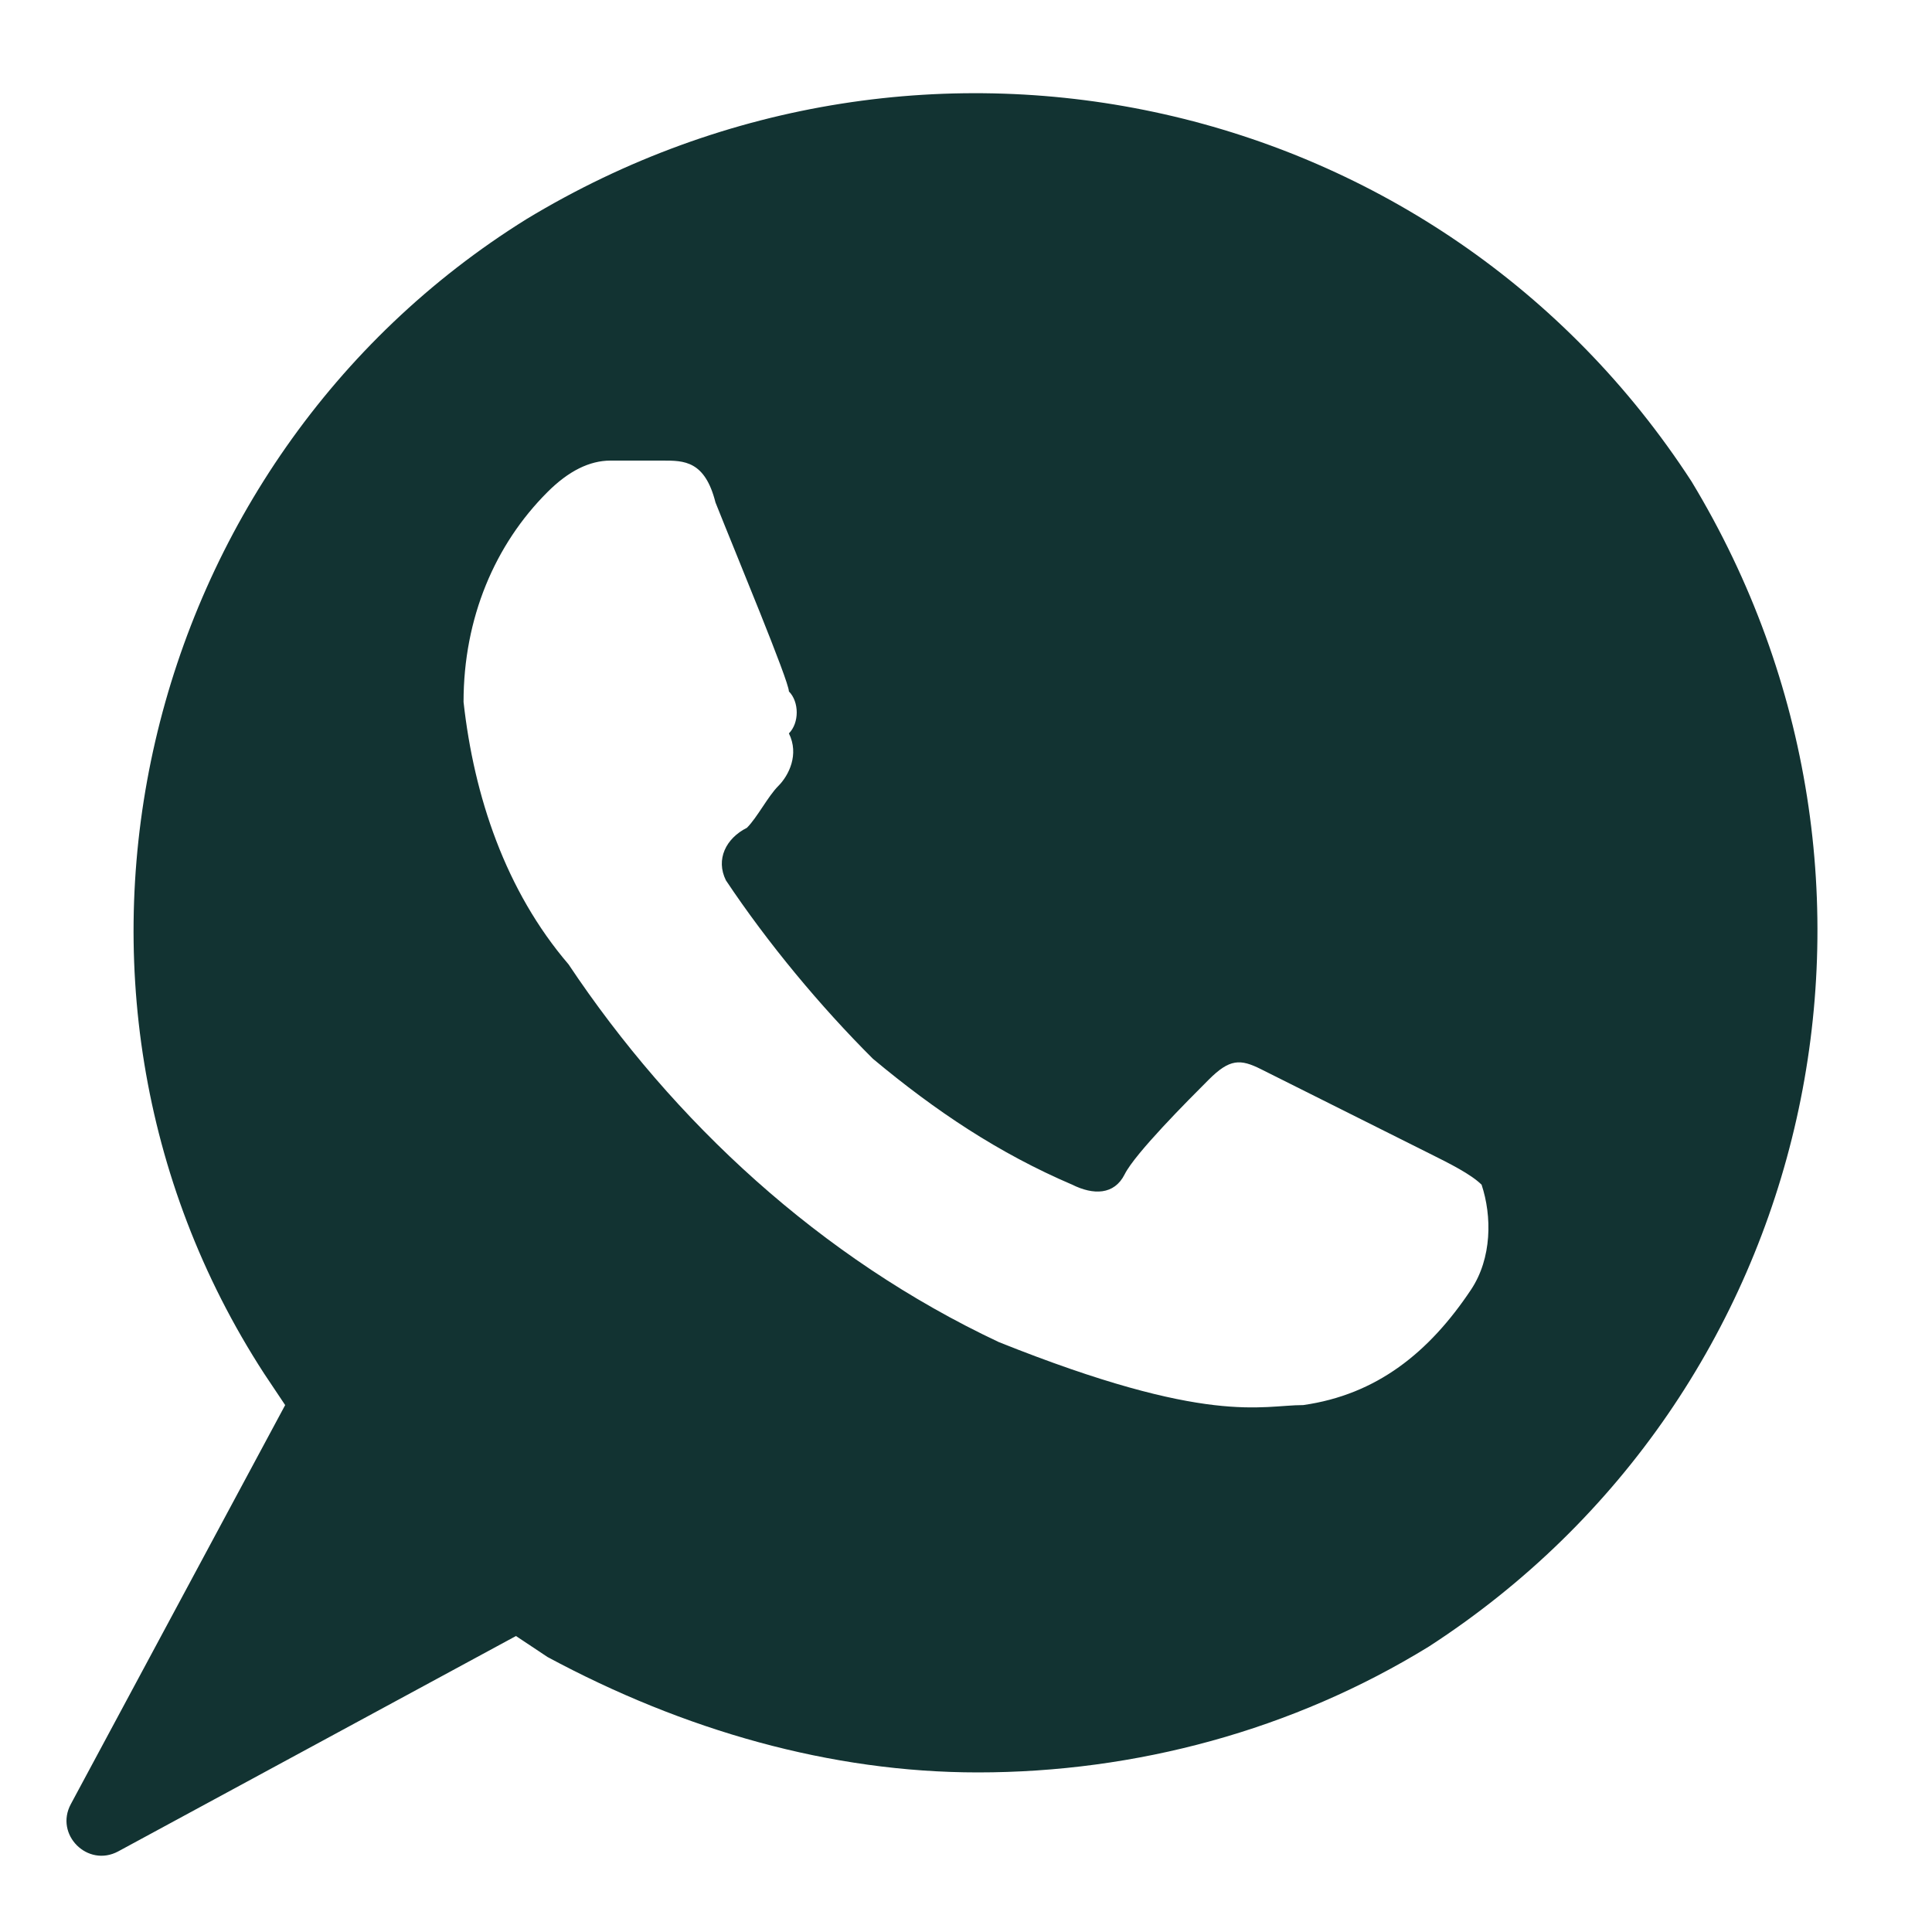 <?xml version="1.0" encoding="UTF-8"?> <svg xmlns="http://www.w3.org/2000/svg" width="15" height="15" viewBox="0 0 15 15" fill="none"><path d="M13.133 3.738C11.177 0.724 7.184 -0.173 4.088 1.701C1.073 3.576 0.095 7.65 2.051 10.665L2.214 10.909L0.55 14.007C0.422 14.244 0.681 14.502 0.918 14.374L4.006 12.702L4.251 12.865C5.31 13.435 6.451 13.761 7.592 13.761C8.814 13.761 10.036 13.435 11.095 12.783C14.111 10.828 15.007 6.835 13.133 3.738ZM11.421 10.013C11.095 10.502 10.688 10.828 10.118 10.909C9.792 10.909 9.384 11.072 7.755 10.42C6.369 9.768 5.229 8.709 4.414 7.487C3.925 6.916 3.68 6.183 3.599 5.45C3.599 4.798 3.843 4.227 4.251 3.82C4.414 3.657 4.577 3.576 4.74 3.576H5.147C5.31 3.576 5.473 3.576 5.555 3.901C5.717 4.309 6.125 5.287 6.125 5.368C6.206 5.45 6.206 5.613 6.125 5.694C6.206 5.857 6.125 6.02 6.043 6.102C5.962 6.183 5.88 6.346 5.799 6.427C5.636 6.509 5.555 6.672 5.636 6.835C5.962 7.324 6.369 7.813 6.777 8.22C7.266 8.628 7.755 8.954 8.325 9.198C8.488 9.279 8.651 9.279 8.732 9.117C8.814 8.954 9.221 8.546 9.384 8.383C9.547 8.22 9.629 8.22 9.792 8.302L11.095 8.954C11.258 9.035 11.421 9.117 11.503 9.198C11.584 9.442 11.584 9.768 11.421 10.013Z" fill="#123332"></path></svg> 